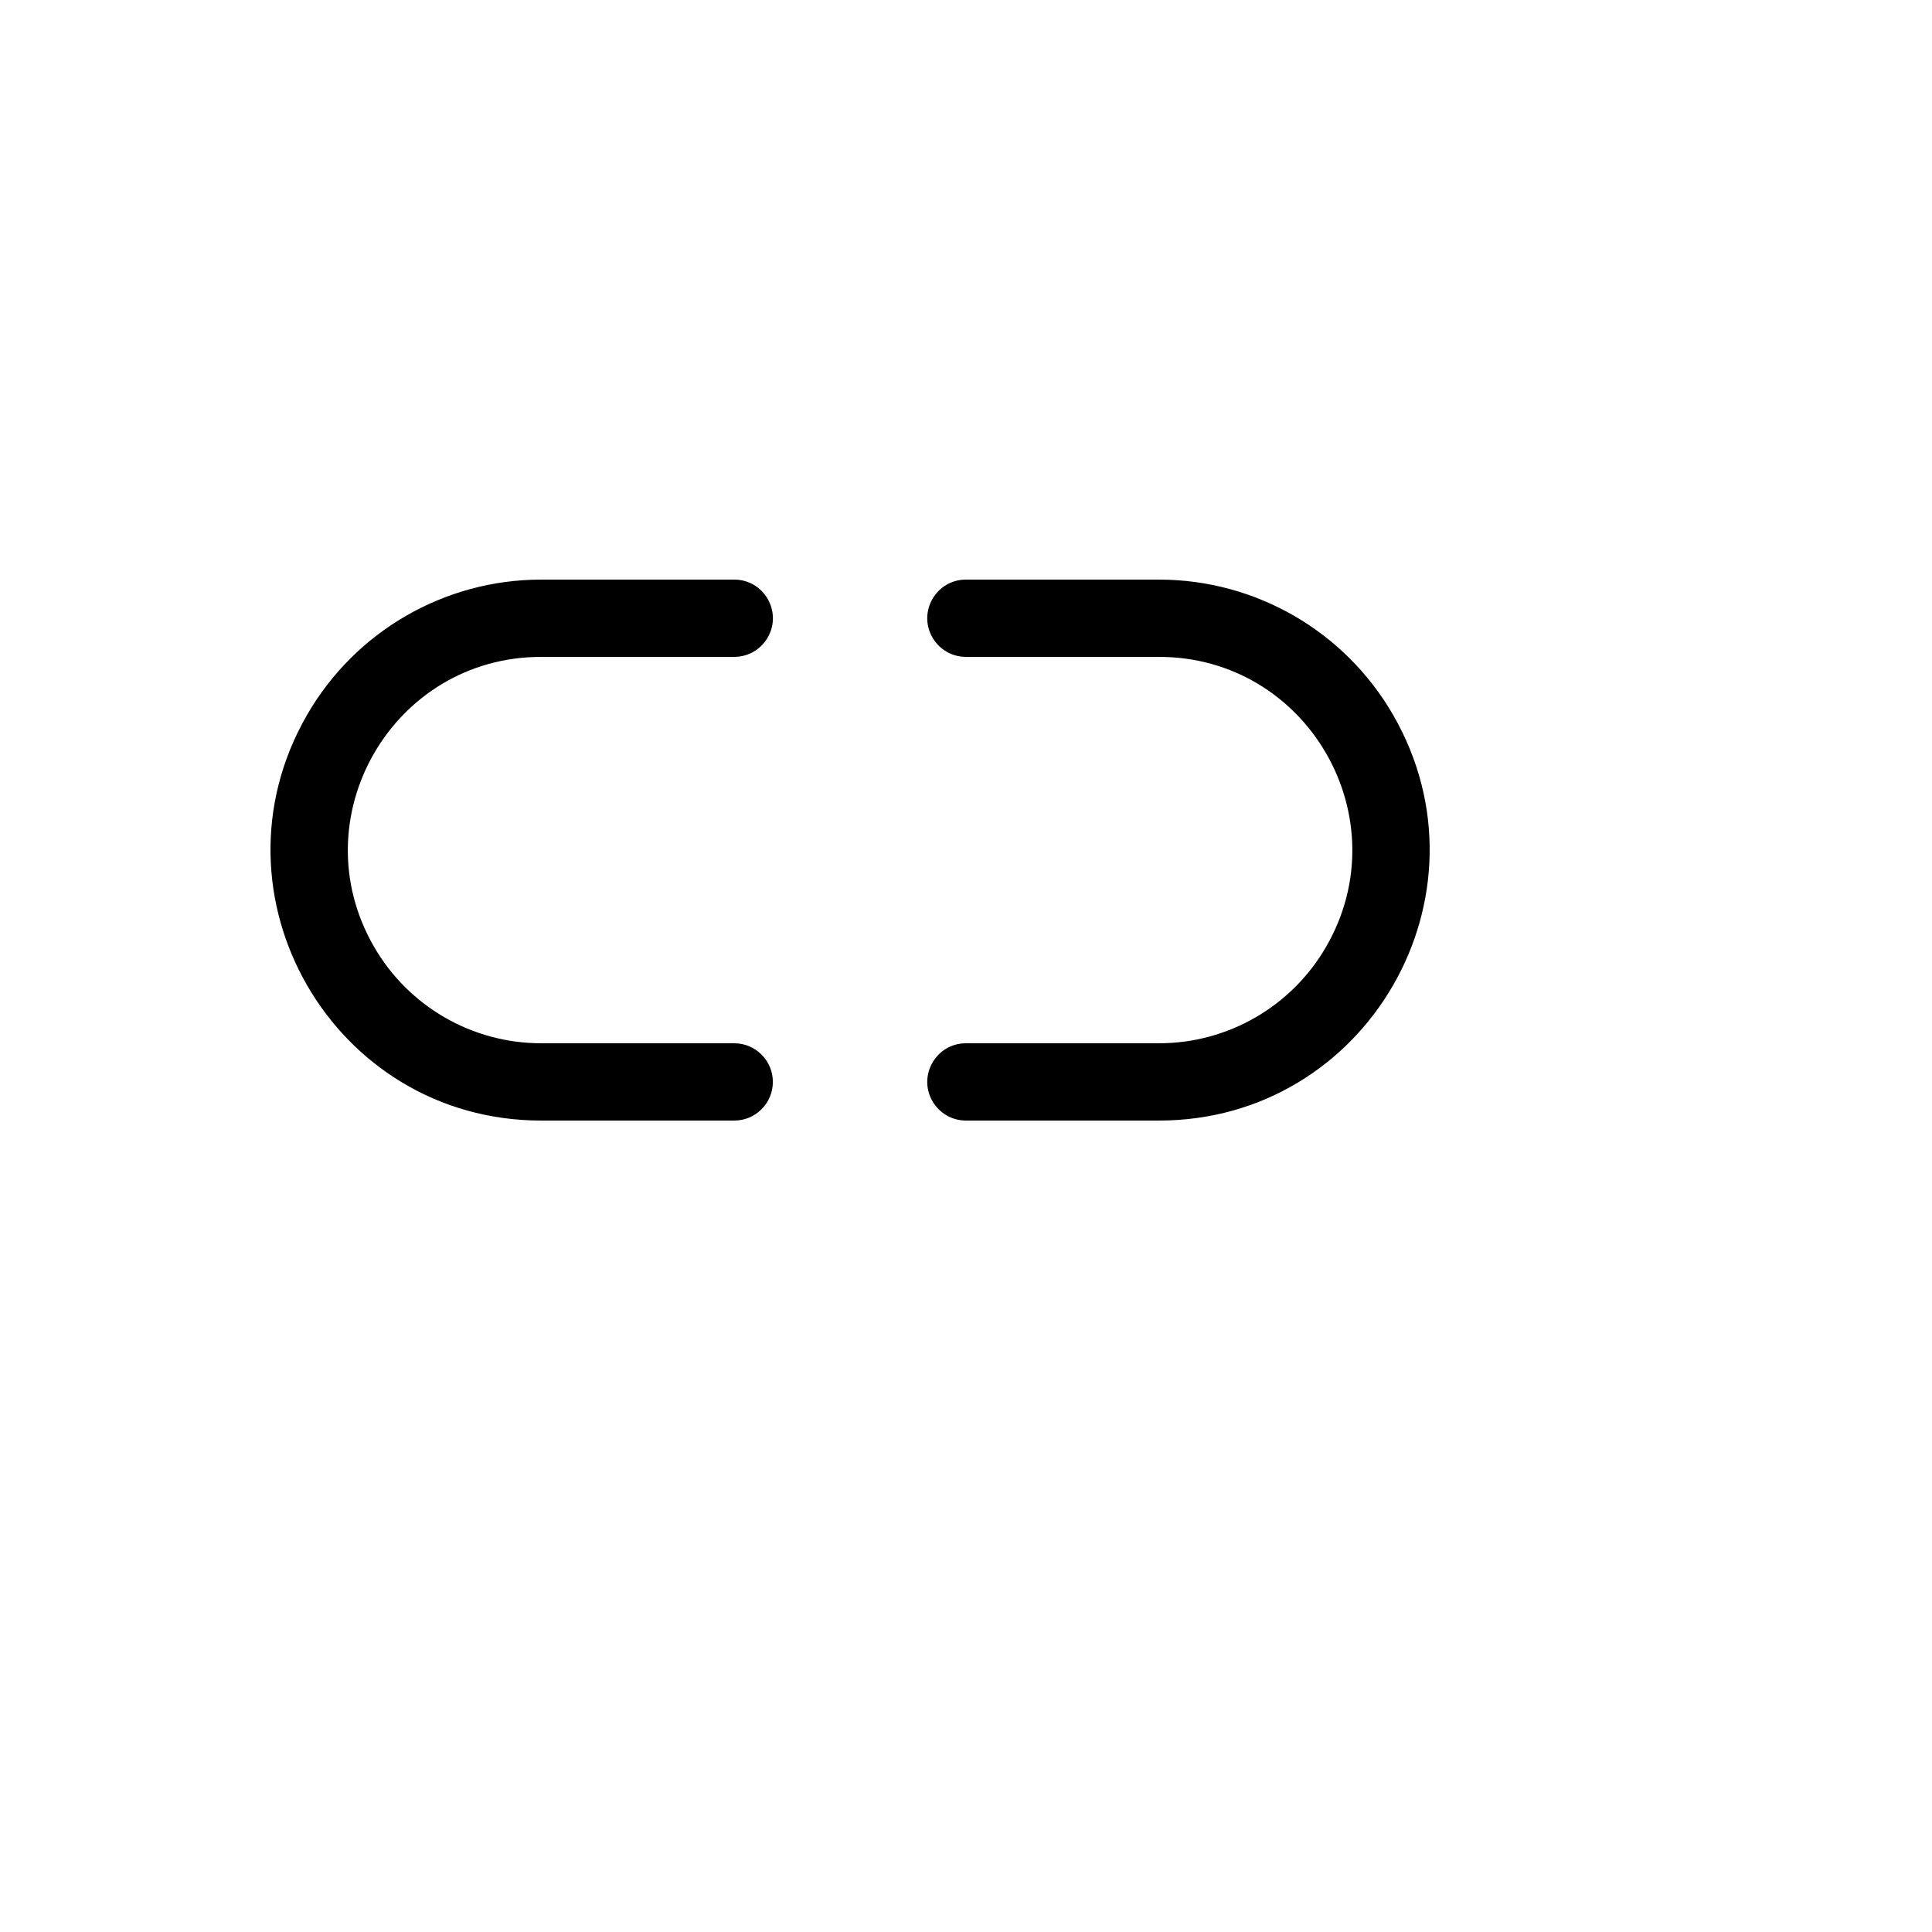 <svg xmlns="http://www.w3.org/2000/svg" version="1.1" xmlns:xlink="http://www.w3.org/1999/xlink" width="100%" height="100%" id="svgWorkerArea" viewBox="-25 -25 625 625" xmlns:idraw="https://idraw.muisca.co" style="background: white;"><defs id="defsdoc"><pattern id="patternBool" x="0" y="0" width="10" height="10" patternUnits="userSpaceOnUse" patternTransform="rotate(35)"><circle cx="5" cy="5" r="4" style="stroke: none;fill: #ff000070;"></circle></pattern></defs><g id="fileImp-858432169" class="cosito"><path id="pathImp-516464097" class="grouped" d="M225.017 325C225.017 331.904 219.425 337.5 212.526 337.5 212.526 337.5 150.07 337.5 150.07 337.5 82.759 337.5 40.69 264.583 74.345 206.25 89.965 179.177 118.831 162.5 150.07 162.5 150.07 162.5 212.526 162.5 212.526 162.5 222.142 162.5 228.152 172.917 223.344 181.25 221.112 185.118 216.989 187.5 212.526 187.5 212.526 187.5 150.07 187.5 150.07 187.5 101.99 187.5 71.941 239.583 95.981 281.25 107.137 300.587 127.756 312.5 150.07 312.5 150.07 312.5 212.526 312.5 212.526 312.5 219.425 312.5 225.017 318.096 225.017 325 225.017 325 225.017 325 225.017 325M349.93 162.5C349.93 162.5 287.474 162.5 287.474 162.5 277.858 162.5 271.848 172.917 276.656 181.25 278.887 185.118 283.011 187.5 287.474 187.5 287.474 187.5 349.93 187.5 349.93 187.5 398.01 187.5 428.059 239.583 404.019 281.25 392.863 300.587 372.244 312.5 349.93 312.5 349.93 312.5 287.474 312.5 287.474 312.5 277.858 312.5 271.848 322.917 276.656 331.25 278.887 335.118 283.011 337.5 287.474 337.5 287.474 337.5 349.93 337.5 349.93 337.5 417.241 337.5 459.31 264.583 425.655 206.25 410.036 179.177 381.17 162.5 349.93 162.5 349.93 162.5 349.93 162.5 349.93 162.5"></path></g></svg>